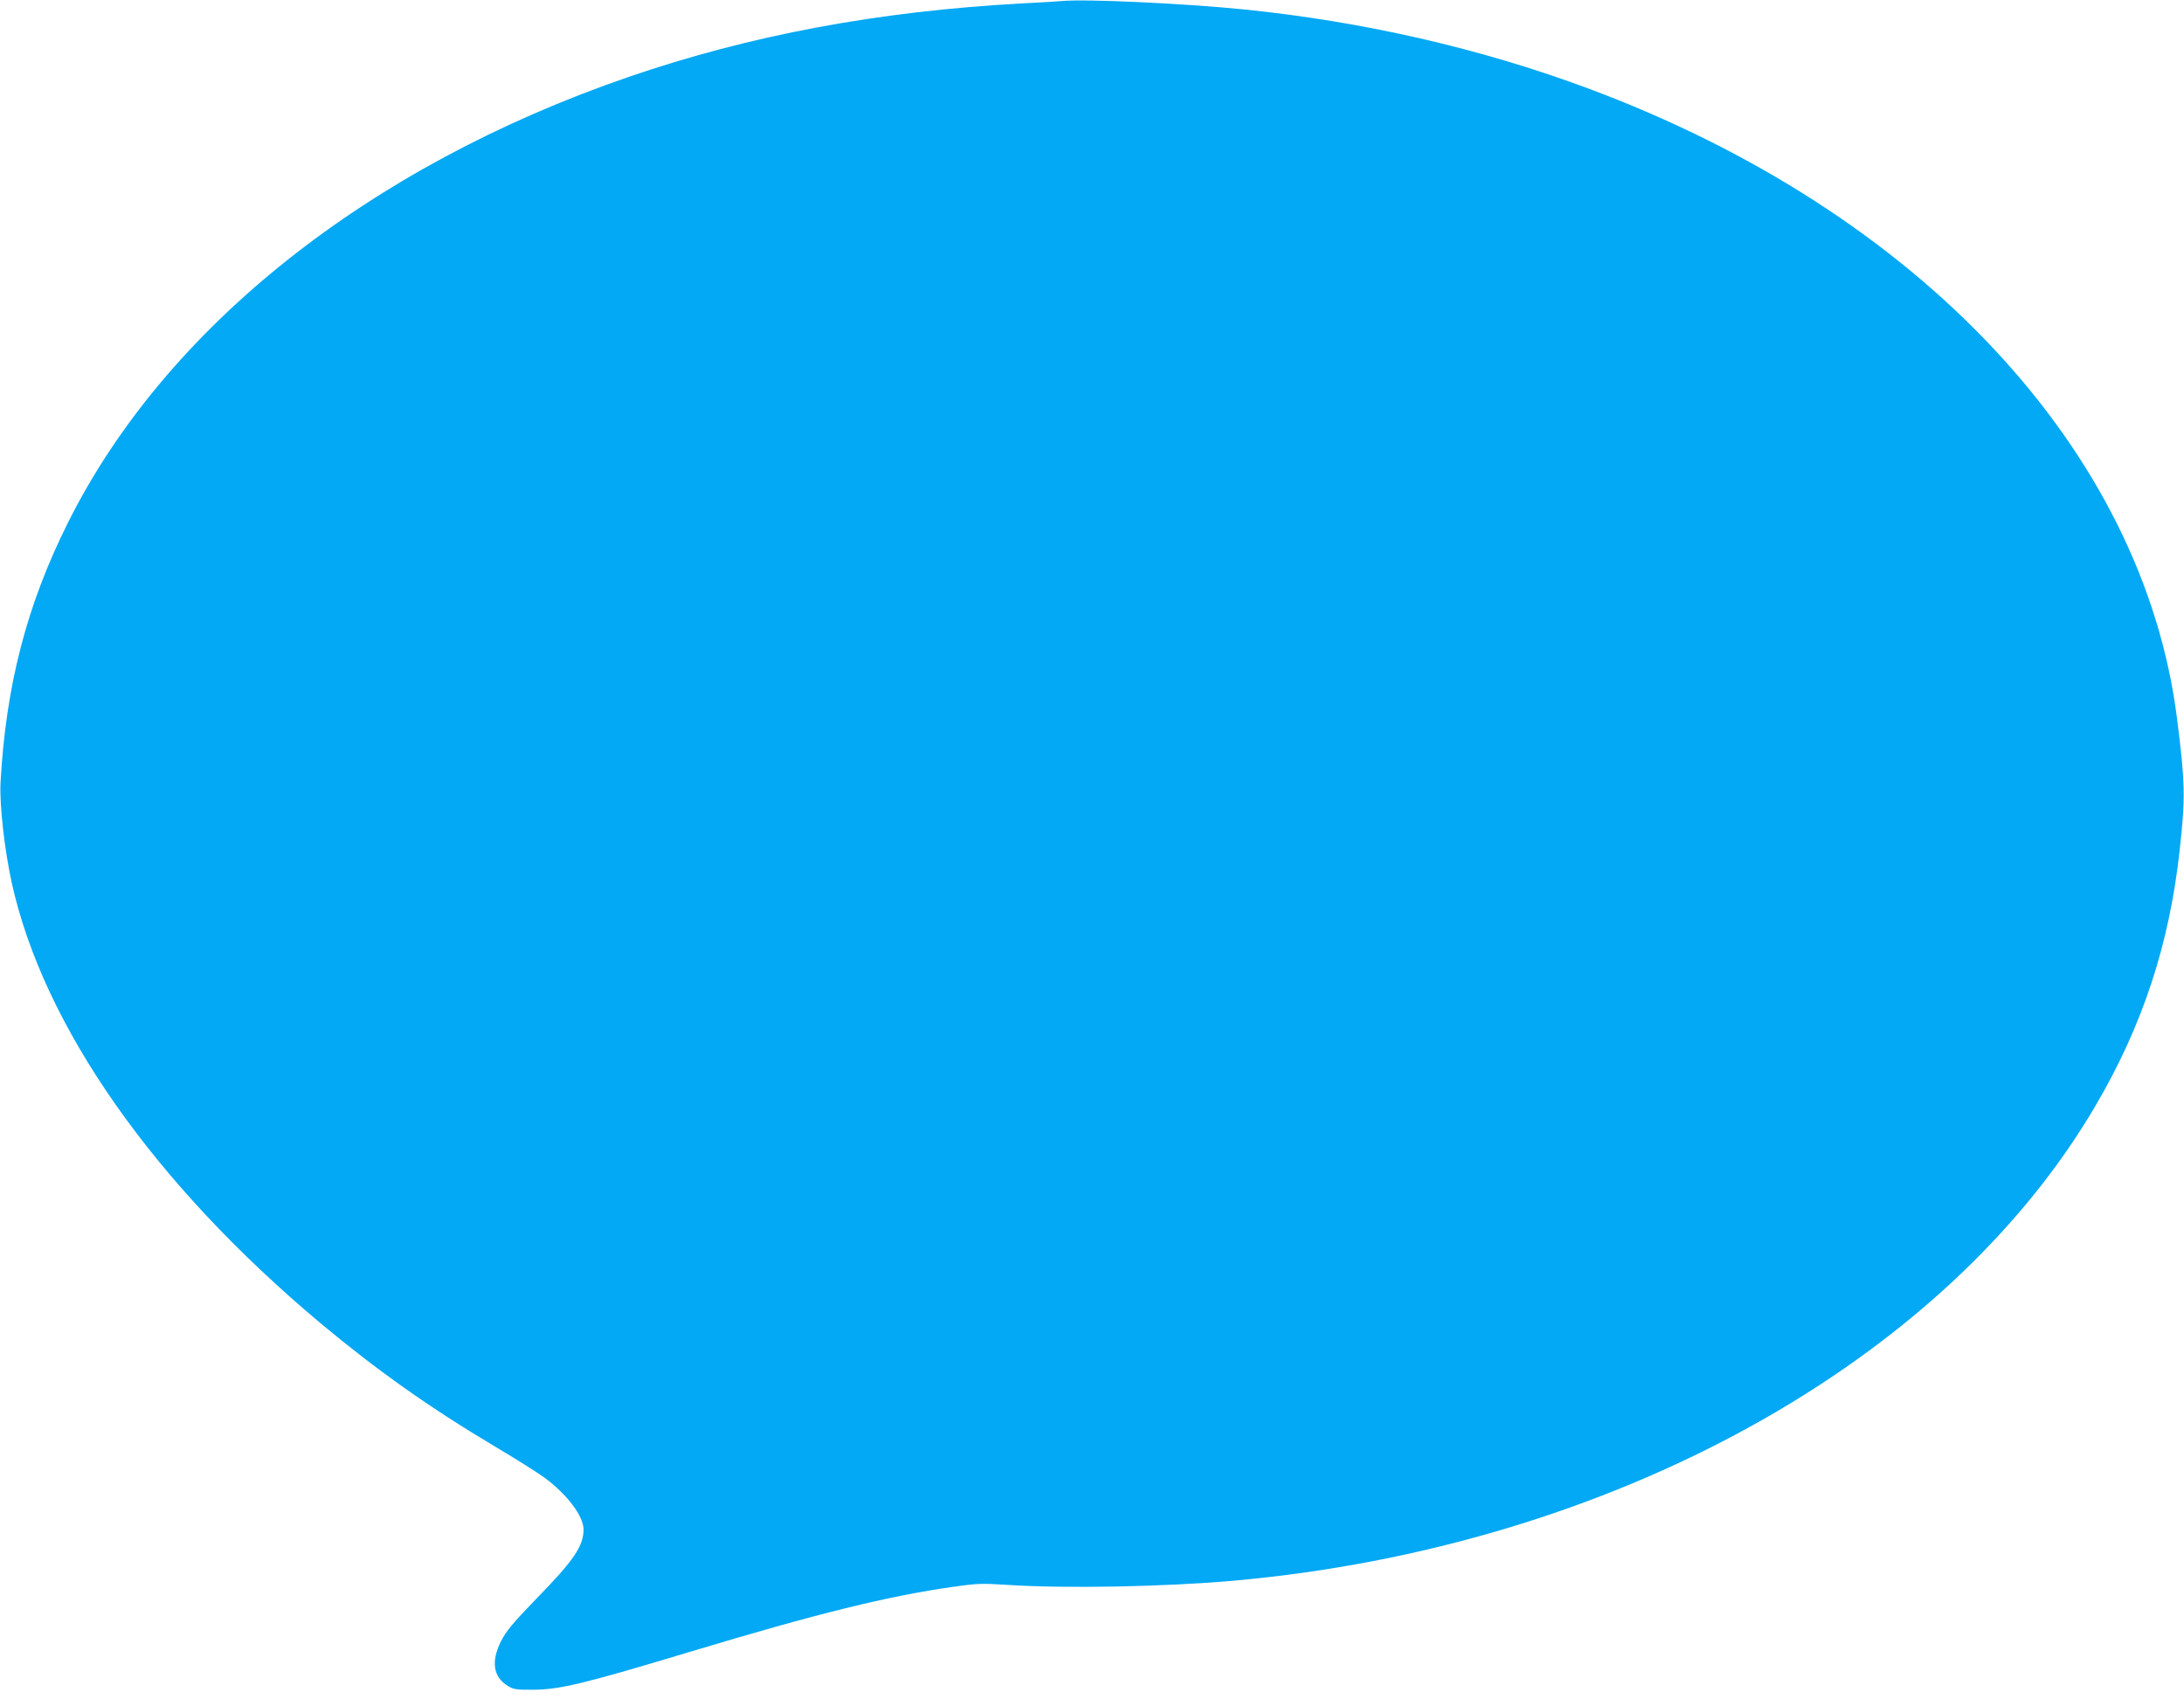 <?xml version="1.0" standalone="no"?>
<!DOCTYPE svg PUBLIC "-//W3C//DTD SVG 20010904//EN"
 "http://www.w3.org/TR/2001/REC-SVG-20010904/DTD/svg10.dtd">
<svg version="1.0" xmlns="http://www.w3.org/2000/svg"
 width="1280pt" height="1000pt" viewBox="0 0 1280 1000"
 preserveAspectRatio="xMidYMid meet">
<g transform="translate(0,1000) scale(0.1,-0.1)"
fill="#03a9f4" stroke="none">
<path d="M6225 9994 c-16 -2 -122 -8 -235 -14 -844 -46 -1593 -186 -2306 -431
-1526 -525 -2712 -1467 -3284 -2609 -244 -487 -366 -960 -397 -1530 -6 -127
23 -389 66 -585 186 -841 833 -1763 1811 -2582 331 -276 636 -492 1015 -718
127 -75 259 -159 295 -185 134 -99 230 -226 230 -305 0 -96 -56 -180 -276
-405 -142 -147 -177 -190 -208 -250 -60 -121 -45 -212 44 -264 30 -18 51 -21
145 -20 158 1 297 35 925 224 744 224 1153 325 1542 380 132 19 163 20 305 11
341 -23 925 -12 1333 24 2212 198 4169 1277 5052 2785 276 470 433 948 493
1500 34 307 32 391 -16 770 -199 1569 -1509 2970 -3455 3693 -626 233 -1314
391 -2016 462 -348 35 -926 62 -1063 49z"/>
</g>
</svg>
